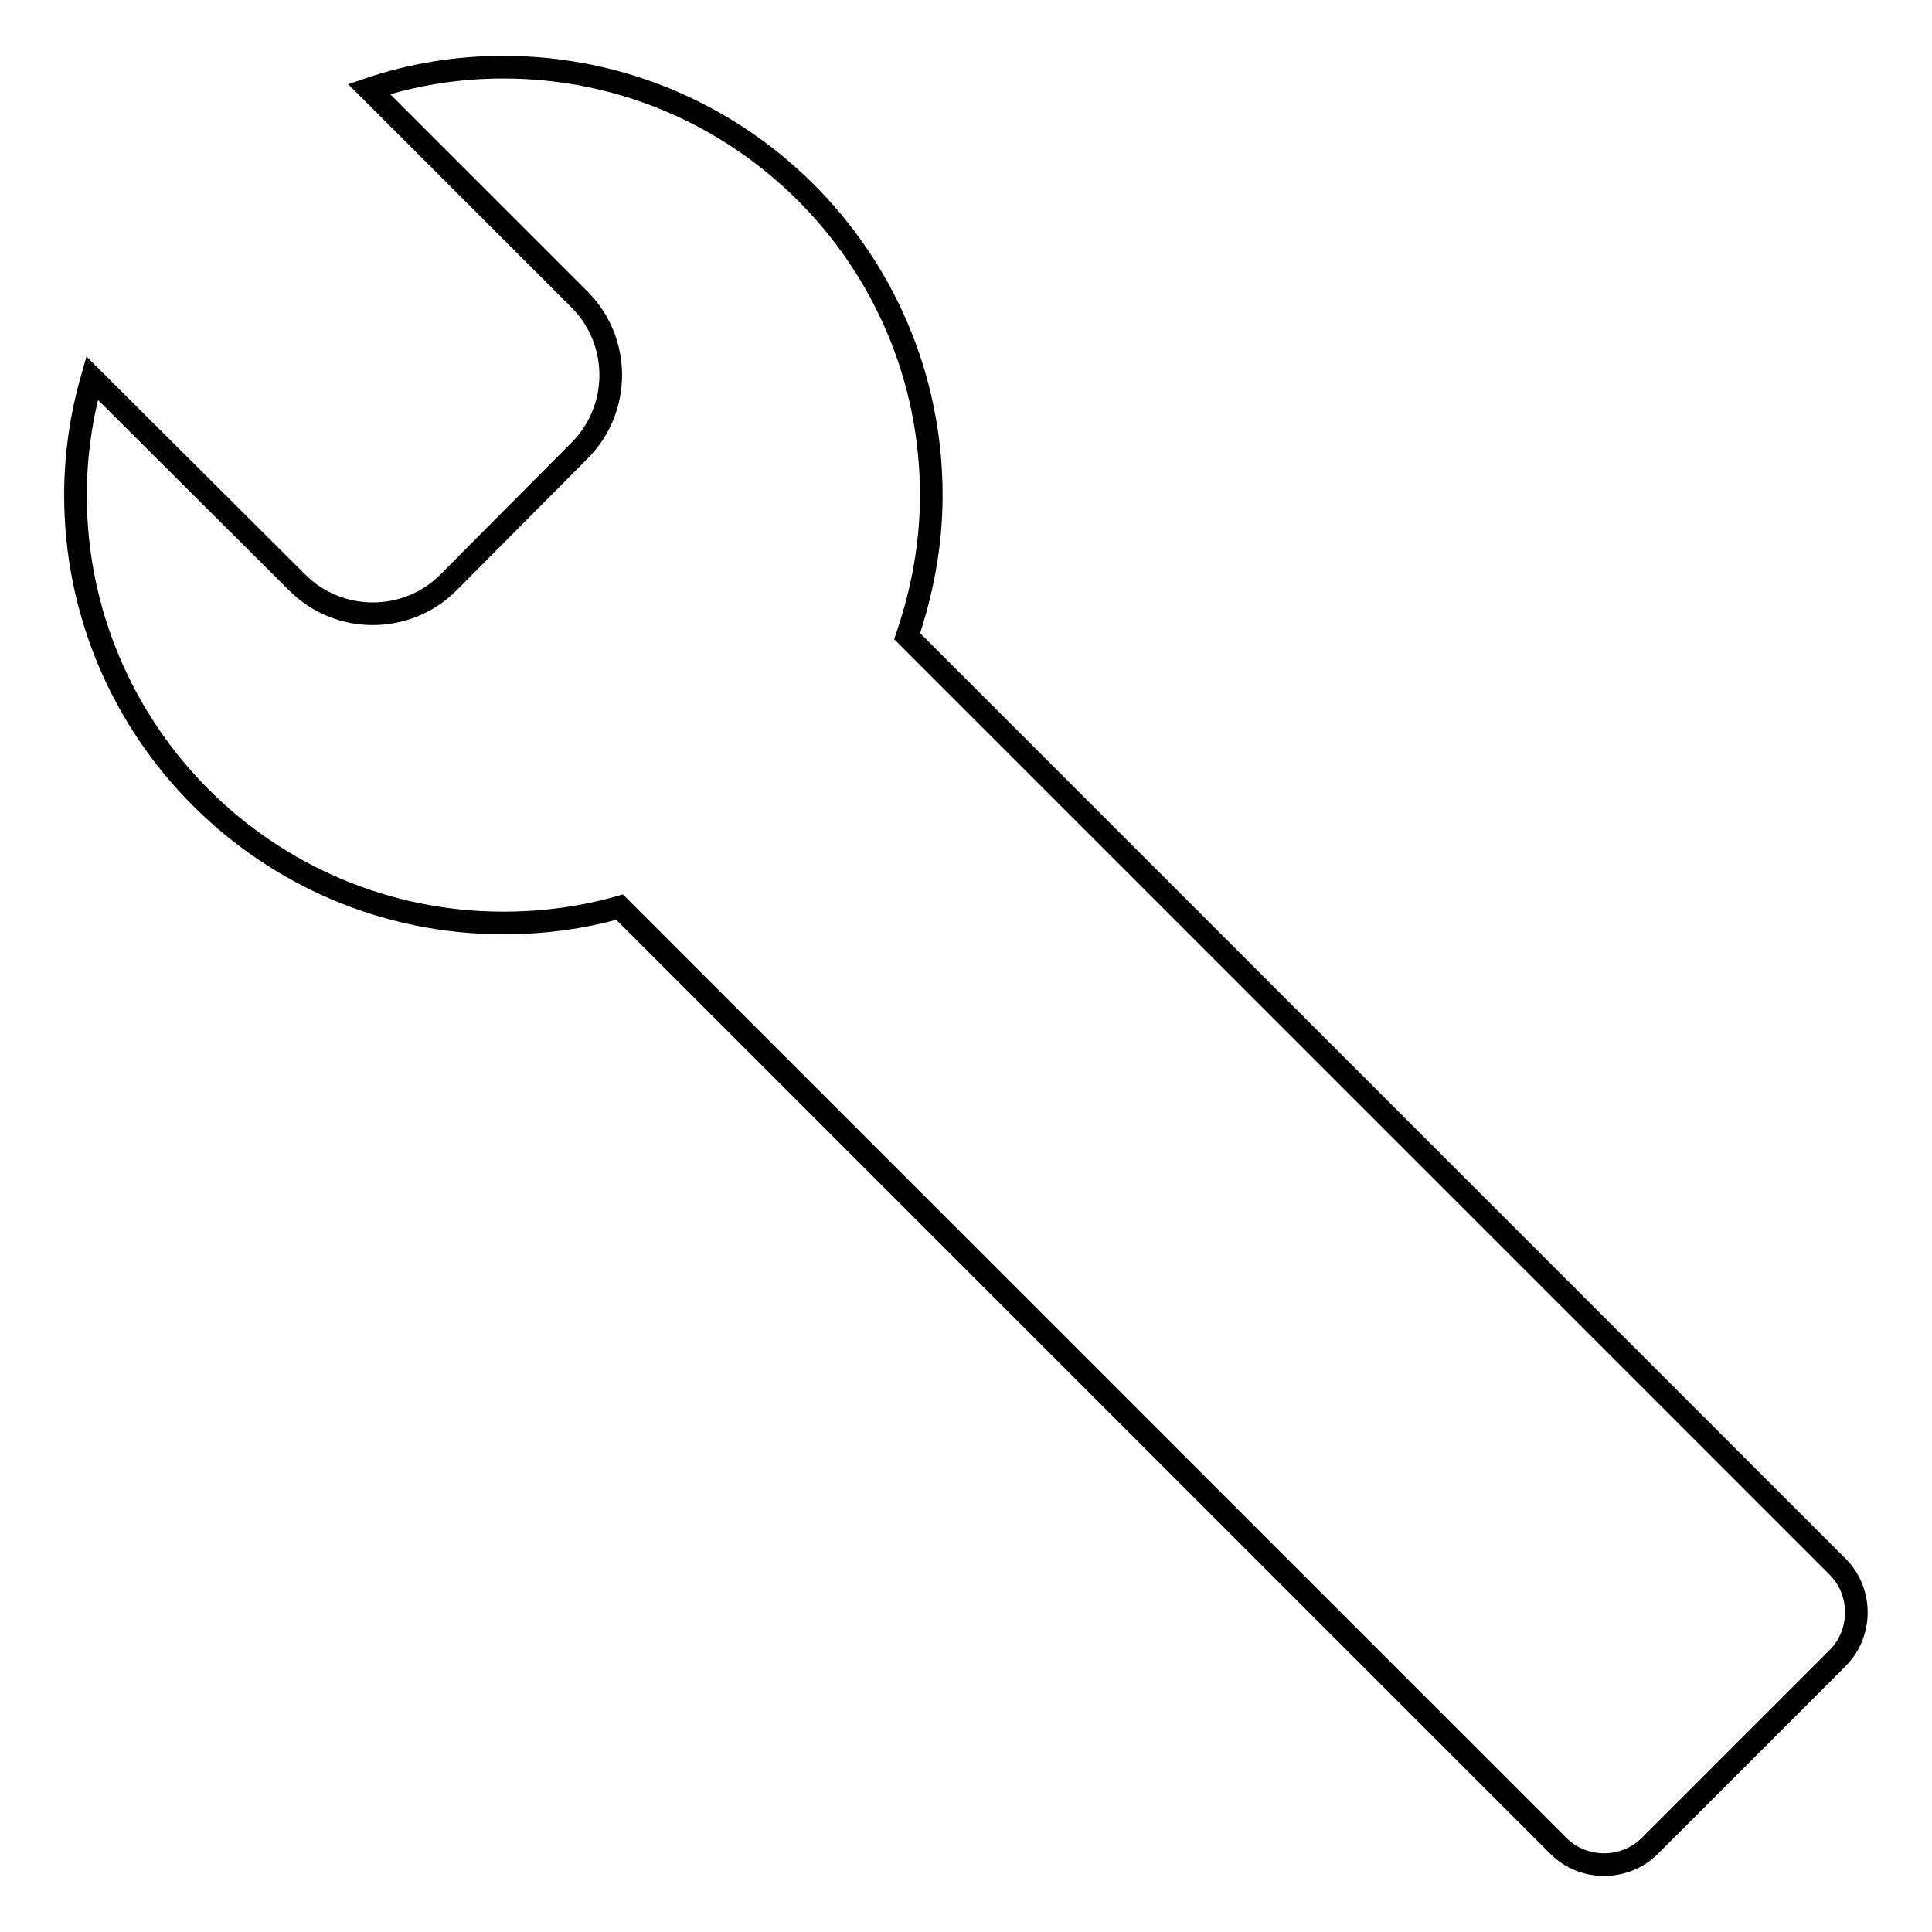 <?xml version="1.0" encoding="utf-8"?>
<!-- Svg Vector Icons : http://www.onlinewebfonts.com/icon -->
<!DOCTYPE svg PUBLIC "-//W3C//DTD SVG 1.1//EN" "http://www.w3.org/Graphics/SVG/1.1/DTD/svg11.dtd">
<svg version="1.1" xmlns="http://www.w3.org/2000/svg" xmlns:xlink="http://www.w3.org/1999/xlink" x="0px" y="0px" viewBox="0 0 256 256" enable-background="new 0 0 256 256" xml:space="preserve">
<g> <path stroke-width="3" fill-opacity="0" stroke="#000000"  d="M243.5,207.6L120.2,84.3c2-5.9,3.2-12.1,3.2-18.7c0-31.3-25.4-56.7-56.7-56.7c-6.2,0-12.2,1-17.8,2.9 l27.9,27.9c5.5,5.5,5.5,14.5,0,20L59.4,77.2c-5.5,5.5-14.5,5.5-20,0L12.2,50.1C10.8,55,10,60.2,10,65.6c0,31.3,25.4,56.7,56.7,56.7 c5.3,0,10.5-0.7,15.4-2.1l124.4,124.4c3.3,3.3,8.8,3.3,12.1,0l24.9-24.9C246.8,216.4,246.8,210.9,243.5,207.6L243.5,207.6z"/></g>
</svg>